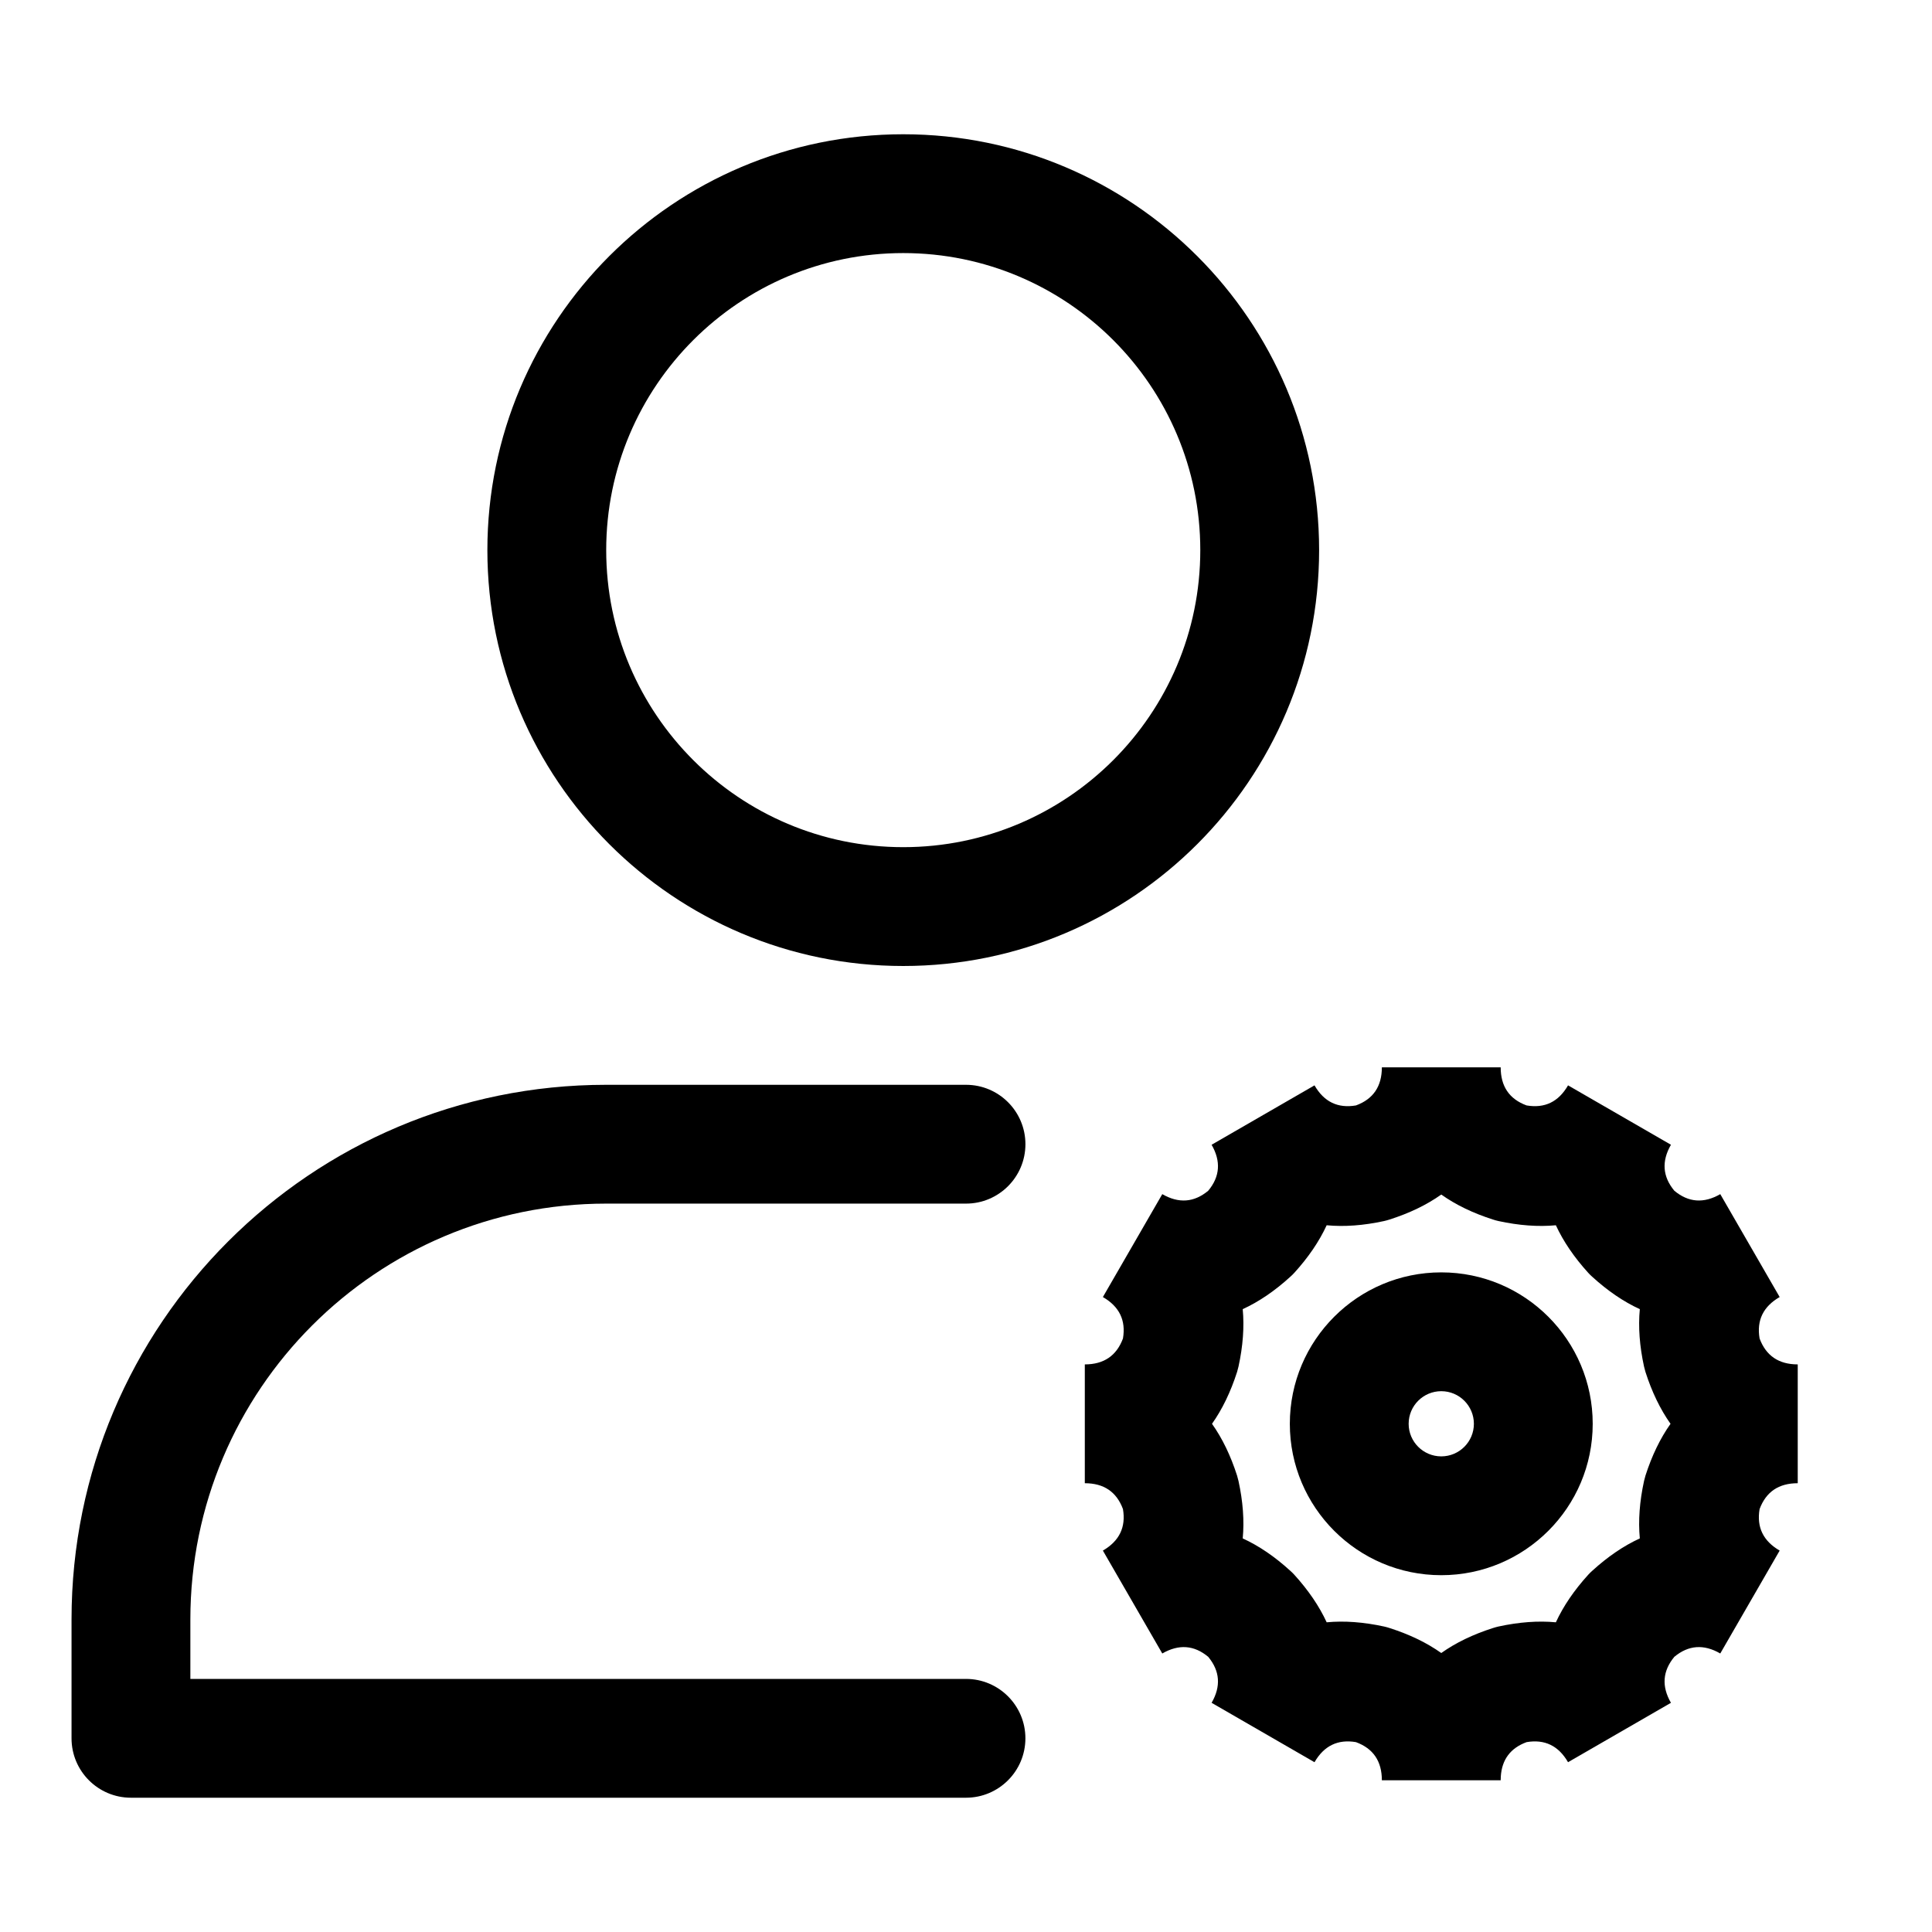 <?xml version="1.0" encoding="UTF-8"?>
<!-- Uploaded to: SVG Repo, www.svgrepo.com, Generator: SVG Repo Mixer Tools -->
<svg fill="#000000" width="800px" height="800px" version="1.1" viewBox="144 144 512 512" xmlns="http://www.w3.org/2000/svg">
 <g fill-rule="evenodd">
  <path d="m383.37 179.58c-60.82 0-110.21 49.391-110.21 110.21 0 60.82 49.391 110.21 110.21 110.21 60.836 0 110.21-49.391 110.21-110.21 0-60.82-49.375-110.21-110.21-110.21zm0 31.488c43.453 0 78.719 35.266 78.719 78.719 0 43.453-35.266 78.719-78.719 78.719-43.438 0-78.719-35.266-78.719-78.719 0-43.453 35.281-78.719 78.719-78.719z"/>
  <path d="m194.45 588.93h205.55c8.691 0 15.742 7.055 15.742 15.742 0 8.691-7.055 15.742-15.742 15.742h-221.3c-8.691 0-15.742-7.055-15.742-15.742v-31.488c0-78.262 63.449-141.7 141.7-141.7h95.348c8.691 0 15.742 7.055 15.742 15.742 0 8.691-7.055 15.742-15.742 15.742h-95.348c-60.867 0-110.21 49.344-110.21 110.21v15.742z"/>
  <path d="m548.56 436.95c4.801 0.82 8.469-0.945 10.988-5.32l27.27 15.742c-2.519 4.375-2.219 8.438 0.898 12.188 3.746 3.117 7.809 3.418 12.172 0.898l15.742 27.27c-4.359 2.519-6.141 6.172-5.32 10.988 1.699 4.566 5.07 6.863 10.109 6.863v31.488c-5.039 0-8.406 2.281-10.109 6.848-0.82 4.816 0.961 8.469 5.32 11.004l-15.742 27.27c-4.359-2.519-8.422-2.234-12.172 0.883-3.117 3.762-3.418 7.824-0.898 12.188l-27.27 15.742c-2.519-4.359-6.188-6.141-10.988-5.32-4.281 1.574-6.551 4.629-6.832 9.133l-0.031 0.977h-31.488c0-5.055-2.281-8.422-6.863-10.109-4.801-0.82-8.469 0.961-10.988 5.32l-27.27-15.742c2.519-4.359 2.219-8.422-0.898-12.188-3.746-3.117-7.809-3.402-12.172-0.883l-15.742-27.27c4.359-2.535 6.141-6.188 5.32-11.004-1.699-4.566-5.07-6.848-10.109-6.848v-31.488c5.039 0 8.406-2.297 10.109-6.863 0.82-4.816-0.961-8.469-5.32-10.988l15.742-27.27c4.359 2.519 8.422 2.219 12.172-0.898 3.117-3.746 3.418-7.809 0.898-12.188l27.27-15.742c2.519 4.375 6.188 6.141 10.988 5.32 4.582-1.684 6.863-5.055 6.863-10.094h31.488c0 5.039 2.281 8.406 6.863 10.094zm-22.609 23.617c-3.856 2.738-8.438 4.945-13.73 6.629-0.473 0.156-0.961 0.285-1.434 0.395-5.434 1.18-10.5 1.559-15.207 1.117-1.984 4.297-4.848 8.5-8.582 12.609-0.332 0.363-0.676 0.707-1.055 1.039-4.109 3.746-8.312 6.613-12.609 8.582 0.441 4.723 0.062 9.793-1.117 15.207-0.109 0.488-0.234 0.961-0.379 1.434-1.699 5.289-3.906 9.871-6.644 13.746 2.738 3.856 4.945 8.438 6.644 13.73 0.141 0.473 0.27 0.945 0.379 1.434 1.18 5.414 1.559 10.5 1.117 15.207 4.297 1.969 8.5 4.832 12.609 8.582 0.379 0.332 0.723 0.676 1.055 1.039 3.731 4.109 6.598 8.312 8.582 12.609 4.707-0.441 9.777-0.062 15.207 1.117 0.473 0.109 0.961 0.234 1.434 0.395 5.289 1.684 9.871 3.891 13.73 6.629 3.856-2.738 8.438-4.945 13.73-6.629 0.473-0.156 0.961-0.285 1.434-0.395 5.434-1.18 10.5-1.559 15.207-1.117 1.984-4.297 4.848-8.5 8.582-12.609 0.332-0.363 0.676-0.707 1.055-1.039 4.109-3.746 8.312-6.613 12.609-8.582-0.441-4.707-0.062-9.793 1.117-15.207 0.109-0.488 0.234-0.961 0.379-1.434 1.699-5.289 3.906-9.871 6.644-13.73-2.738-3.871-4.945-8.453-6.644-13.746-0.141-0.473-0.27-0.945-0.379-1.434-1.18-5.414-1.559-10.484-1.117-15.207-4.297-1.969-8.5-4.832-12.609-8.582-0.379-0.332-0.723-0.676-1.055-1.039-3.731-4.109-6.598-8.312-8.582-12.609-4.707 0.441-9.777 0.062-15.207-1.117-0.473-0.109-0.961-0.234-1.434-0.395-5.289-1.684-9.871-3.891-13.73-6.629zm0 20.625c-22.152 0-40.133 17.98-40.133 40.133 0 22.137 17.98 40.117 40.133 40.117 22.152 0 40.133-17.98 40.133-40.117 0-22.152-17.98-40.133-40.133-40.133zm0 31.488c4.769 0 8.645 3.871 8.645 8.645 0 4.754-3.871 8.629-8.645 8.629-4.769 0-8.645-3.871-8.645-8.629 0-4.769 3.871-8.645 8.645-8.645z"/>
 </g>
</svg>